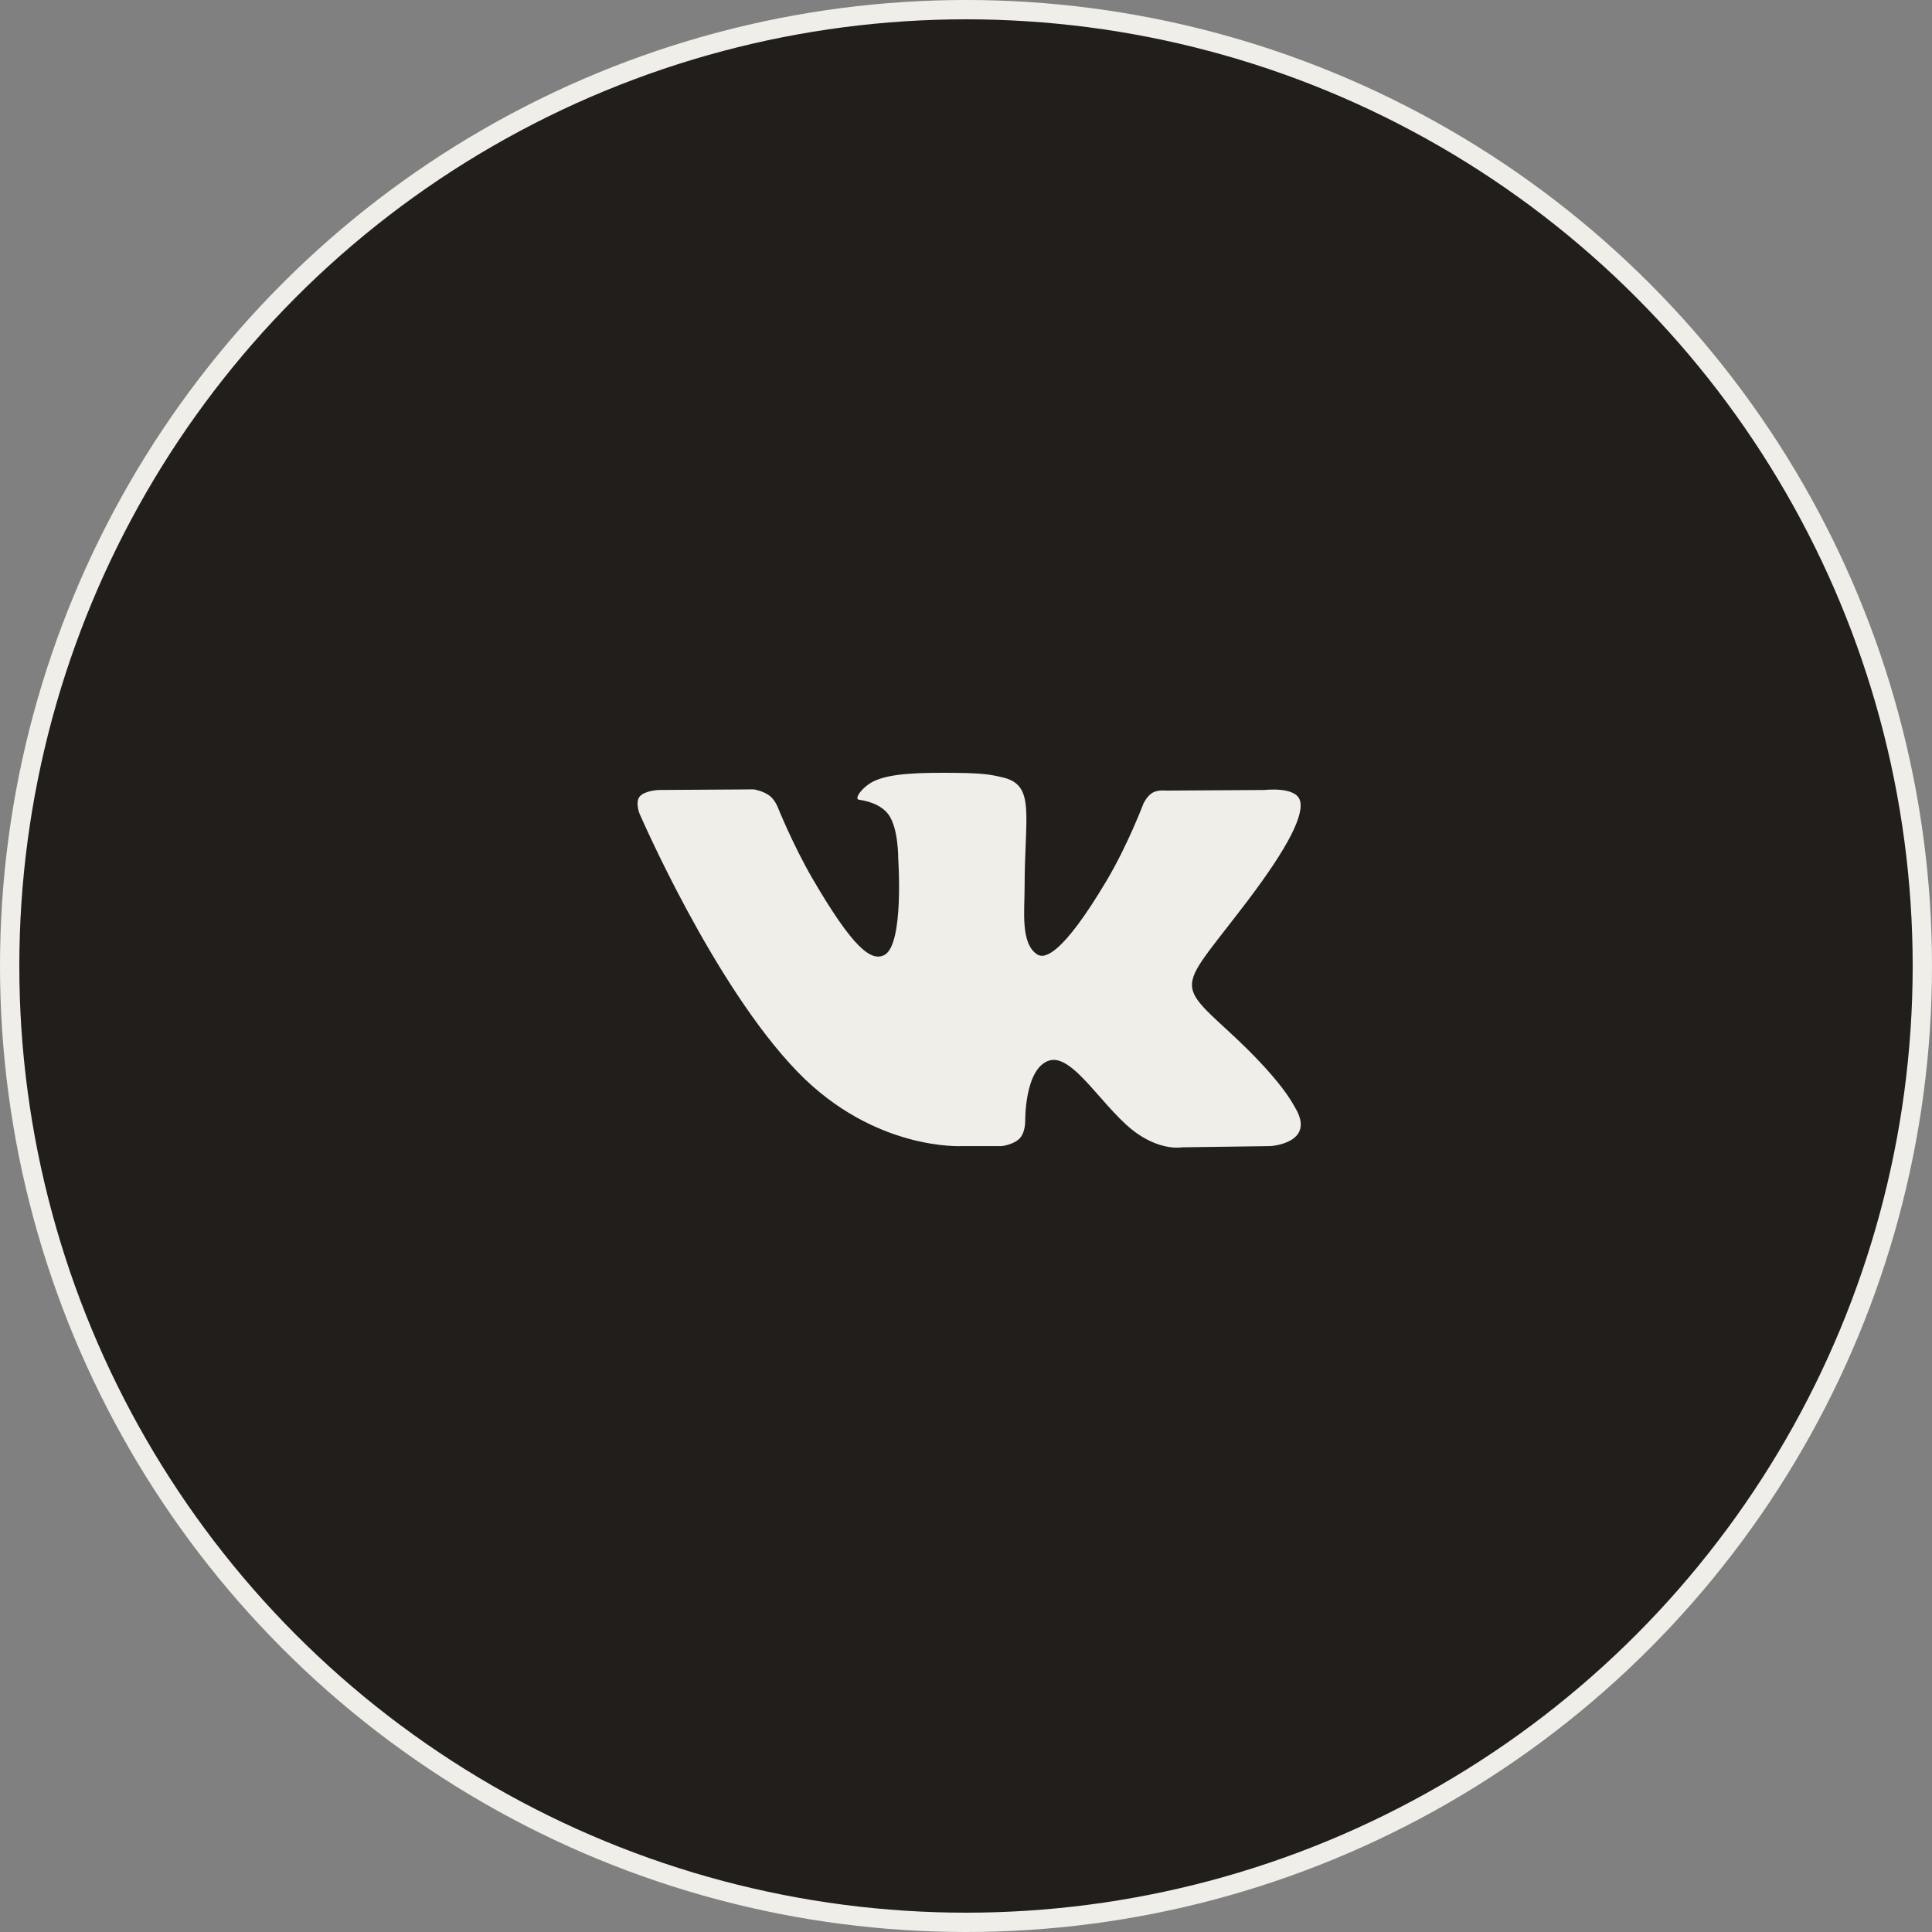 <?xml version="1.0" encoding="UTF-8"?> <svg xmlns="http://www.w3.org/2000/svg" width="100" height="100" viewBox="0 0 100 100" fill="none"><rect x="0" y="0" width="100" height="100" fill="#808080" stroke="none"/><circle cx="50" cy="50" r="49.5" fill="#211E1B" stroke="#F0EEE9"></circle><path d="M51.848 59.322C51.848 59.322 52.467 59.254 52.785 58.916C53.075 58.607 53.065 58.023 53.065 58.023C53.065 58.023 53.026 55.296 54.304 54.894C55.563 54.498 57.18 57.53 58.896 58.696C60.192 59.578 61.176 59.385 61.176 59.385L65.762 59.322C65.762 59.322 68.159 59.175 67.022 57.307C66.928 57.154 66.359 55.925 63.614 53.4C60.738 50.757 61.124 51.184 64.586 46.611C66.695 43.827 67.538 42.127 67.274 41.4C67.024 40.705 65.473 40.889 65.473 40.889L60.312 40.921C60.312 40.921 59.929 40.869 59.645 41.037C59.368 41.202 59.188 41.586 59.188 41.586C59.188 41.586 58.372 43.74 57.283 45.573C54.984 49.439 54.066 49.644 53.69 49.404C52.815 48.844 53.033 47.155 53.033 45.956C53.033 42.208 53.607 40.646 51.916 40.242C51.356 40.107 50.943 40.019 49.507 40.004C47.665 39.986 46.107 40.011 45.224 40.438C44.636 40.723 44.183 41.358 44.46 41.395C44.801 41.44 45.573 41.601 45.983 42.153C46.512 42.867 46.493 44.467 46.493 44.467C46.493 44.467 46.797 48.879 45.783 49.426C45.088 49.802 44.134 49.035 42.084 45.527C41.035 43.73 40.242 41.744 40.242 41.744C40.242 41.744 40.09 41.373 39.816 41.174C39.485 40.932 39.023 40.858 39.023 40.858L34.119 40.889C34.119 40.889 33.382 40.909 33.112 41.227C32.872 41.508 33.093 42.092 33.093 42.092C33.093 42.092 36.933 50.993 41.282 55.479C45.269 59.591 49.796 59.322 49.796 59.322H51.848Z" fill="#F0EEE9"></path></svg> 